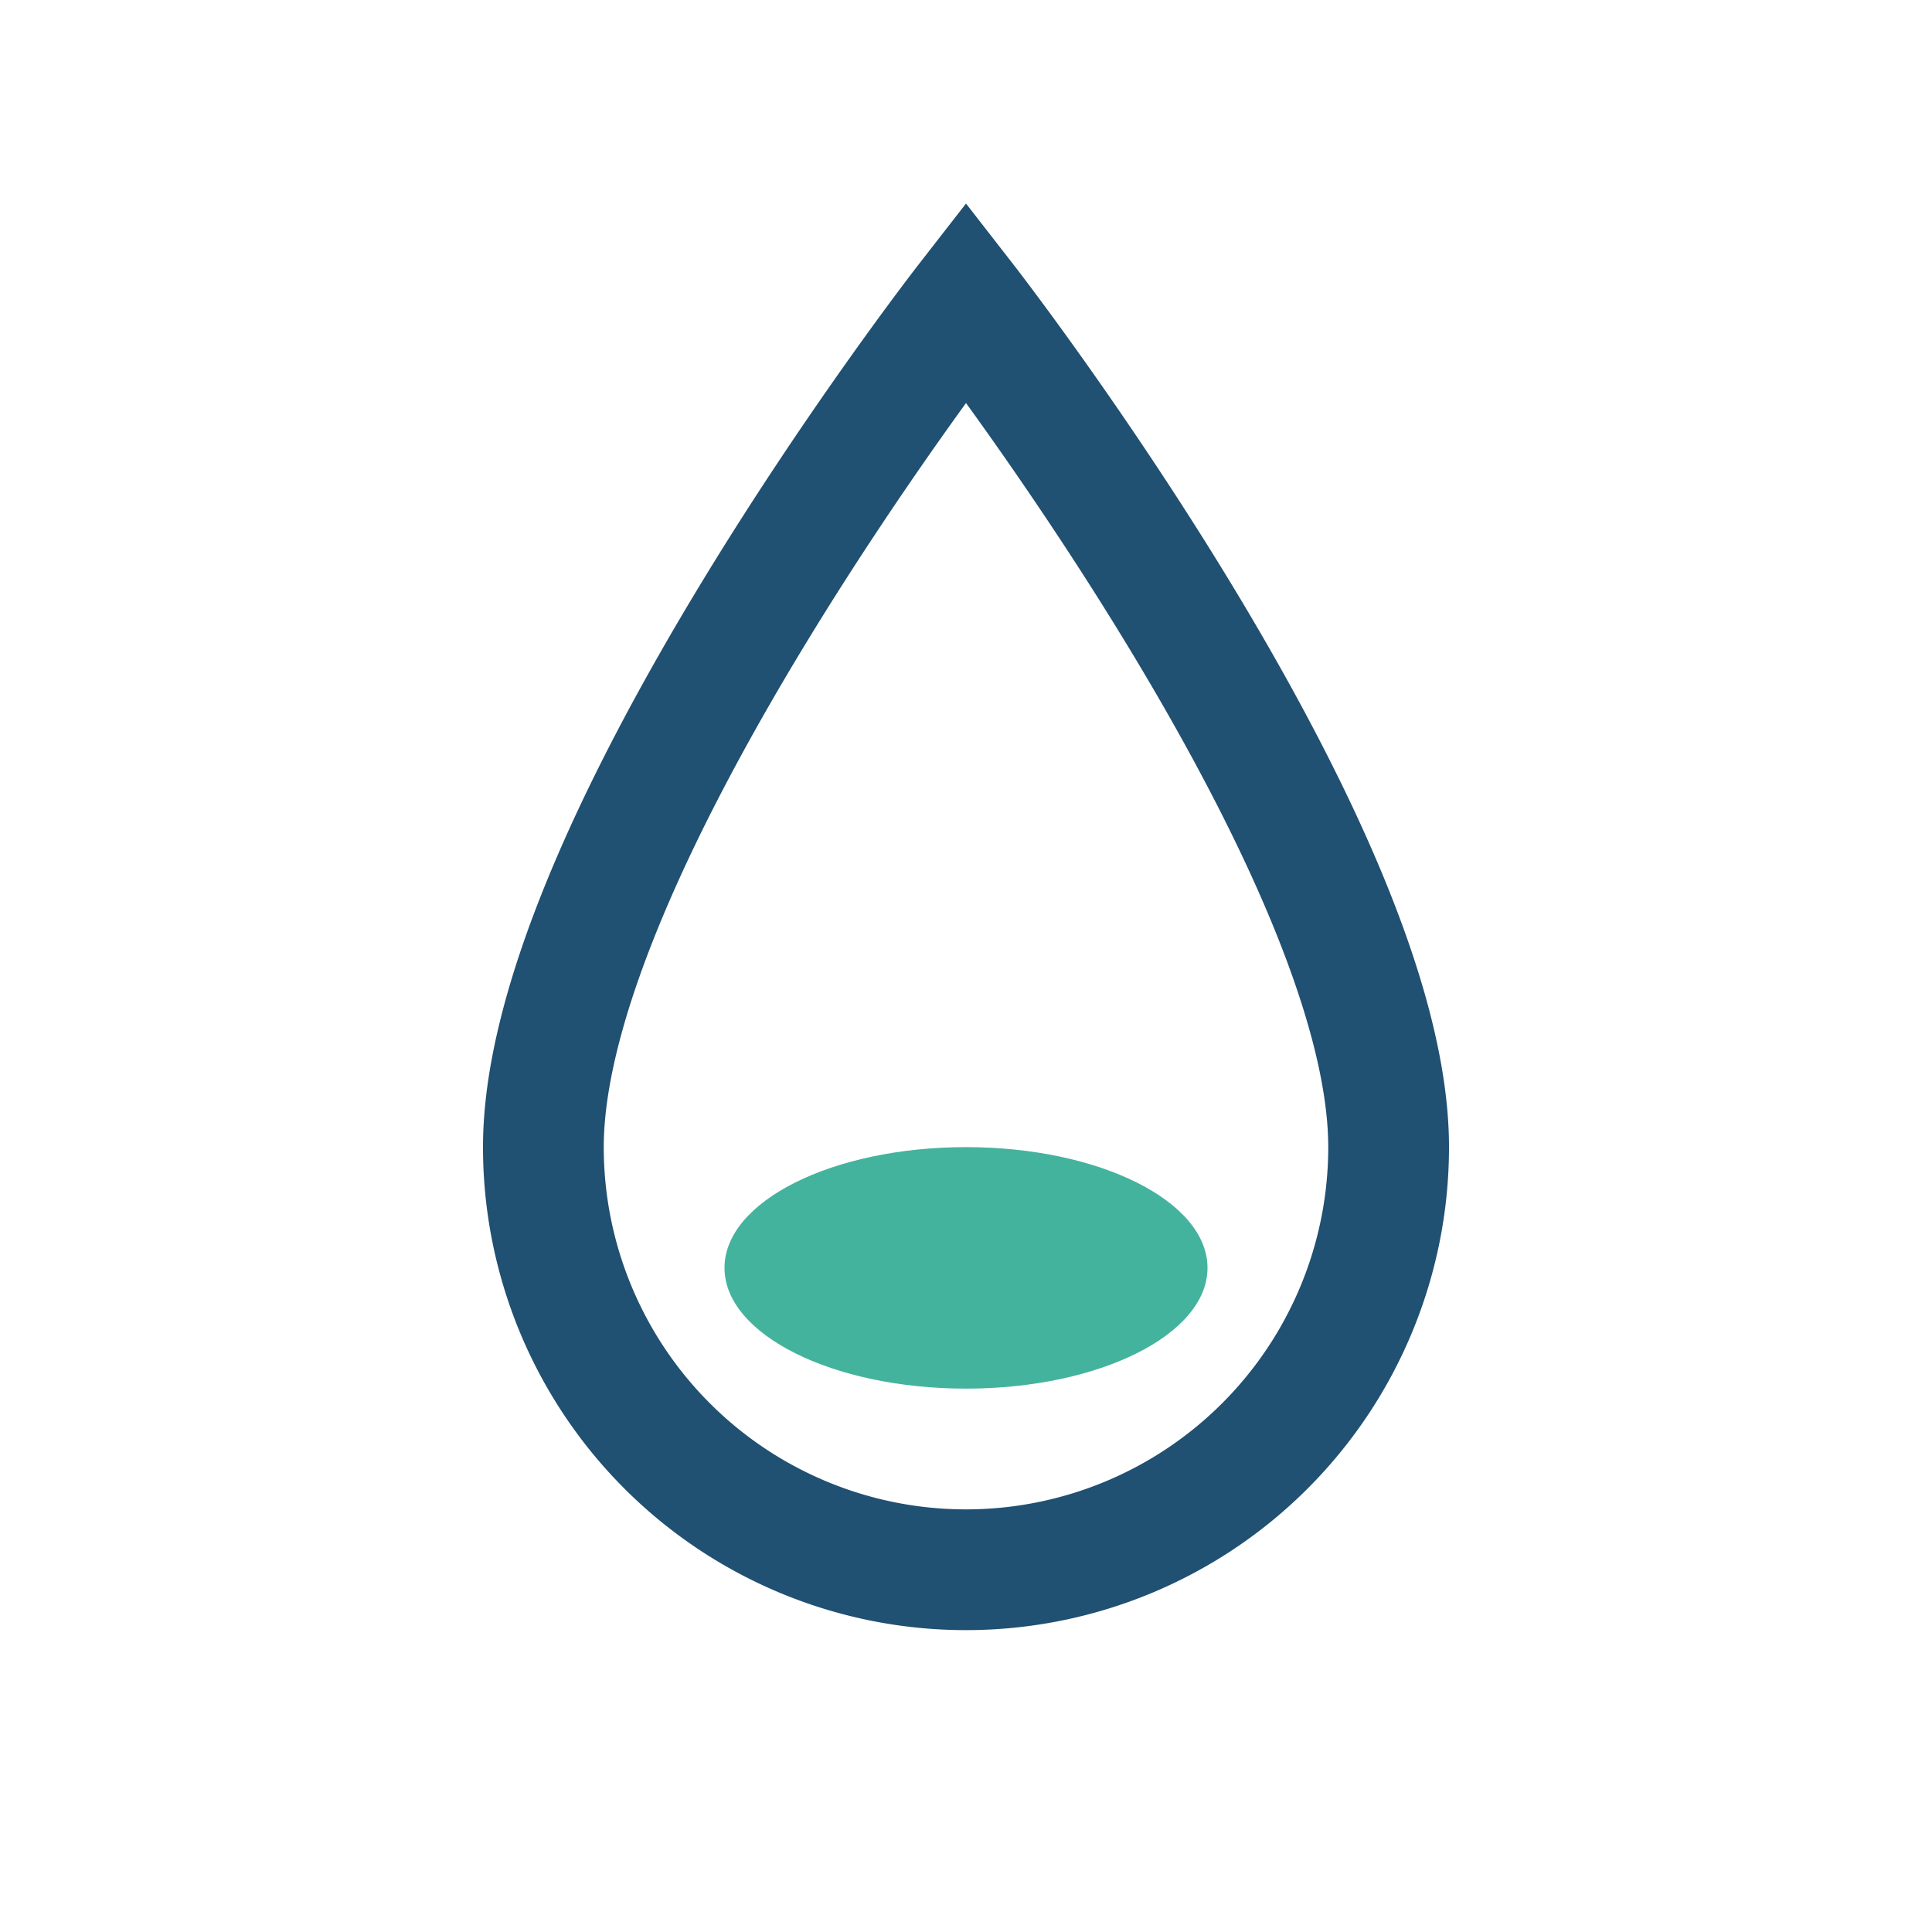 <?xml version="1.0" encoding="UTF-8"?>
<svg xmlns="http://www.w3.org/2000/svg" width="32" height="32" viewBox="0 0 32 32"><path d="M16 5s7 9 7 14a7 7 0 0 1-14 0c0-5 7-14 7-14z" fill="none" stroke="#205072" stroke-width="2"/><ellipse cx="16" cy="21" rx="4" ry="2" fill="#44B39D"/></svg>